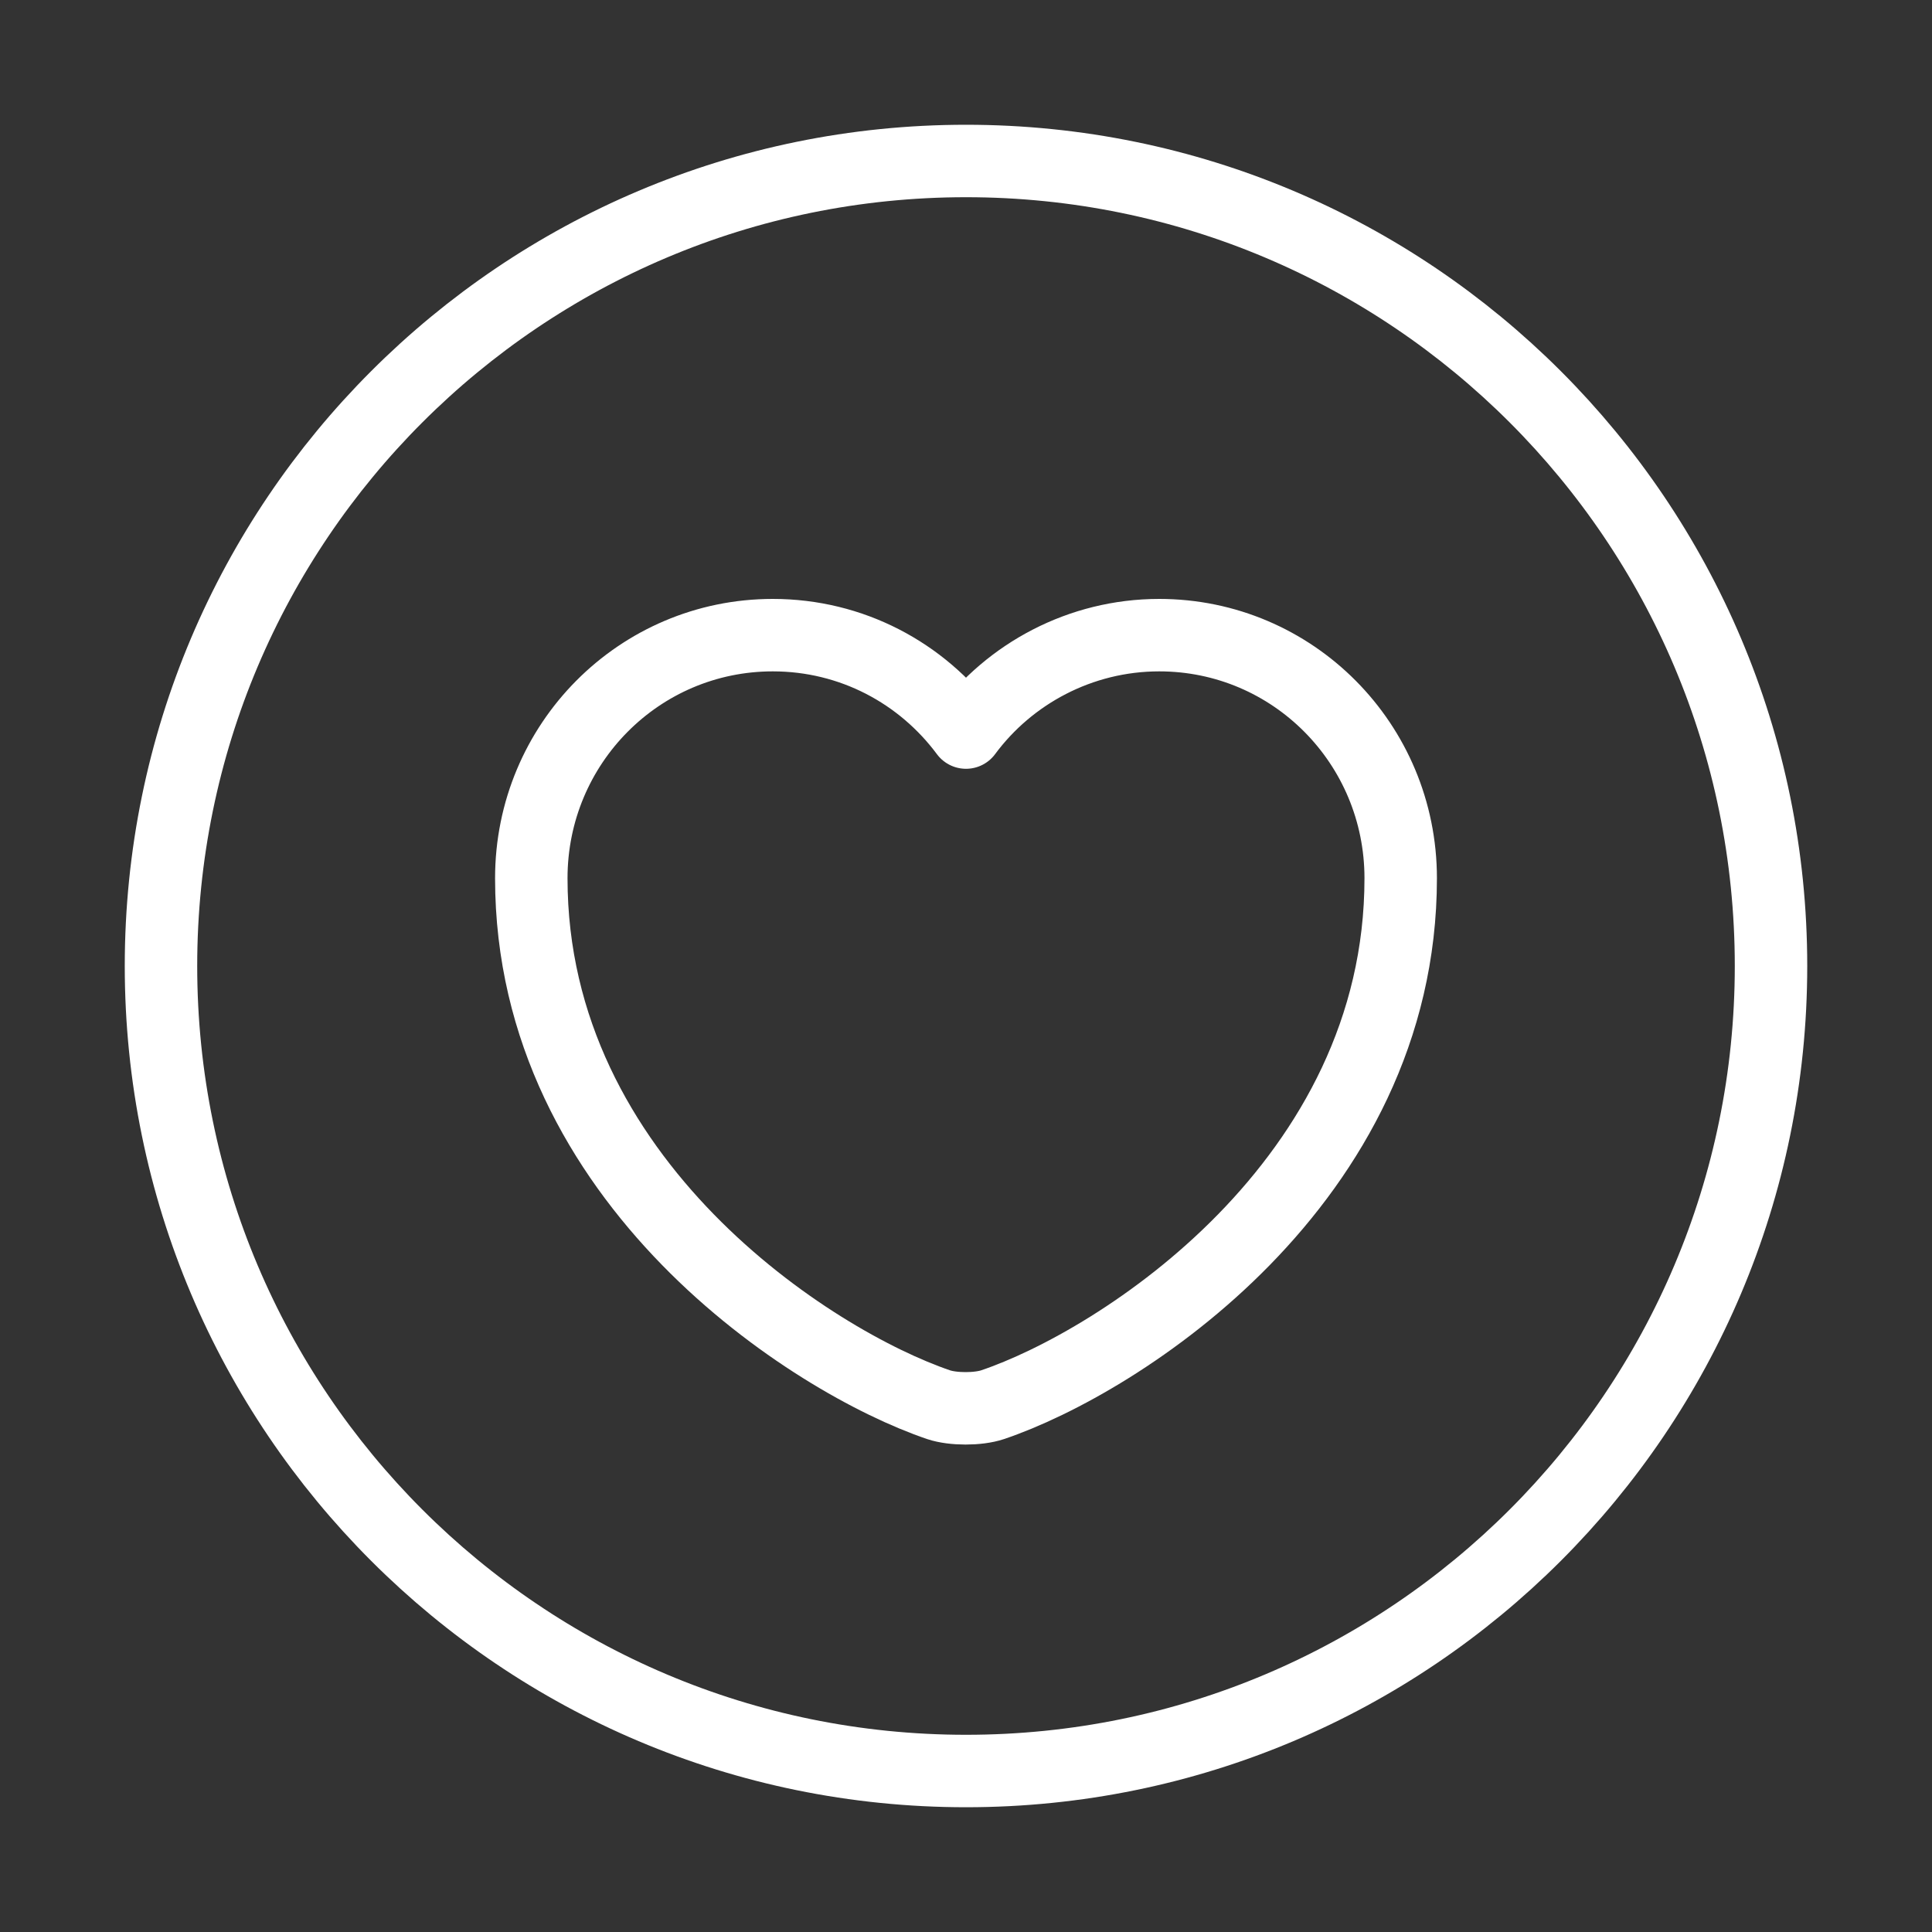 <svg width="40" height="40" viewBox="0 0 40 40" fill="none" xmlns="http://www.w3.org/2000/svg">
<rect x="0" y="0" width="40" height="40" fill="#333333" stroke="none"/>
<path d="M20 36.667C29.205 36.667 36.667 29.205 36.667 20C36.667 10.795 29.205 3.333 20 3.333C10.795 3.333 3.333 10.795 3.333 20C3.333 29.205 10.795 36.667 20 36.667Z" stroke="white" stroke-width="1.5" stroke-linecap="round" stroke-linejoin="round"/>
<path d="M20.55 29.083C20.25 29.183 19.733 29.183 19.433 29.083C16.833 28.2 11 24.483 11 18.183C11 15.4 13.233 13.15 16 13.15C17.633 13.15 19.083 13.933 20 15.167C20.9 13.95 22.367 13.15 24 13.15C26.767 13.15 29 15.4 29 18.183C29 24.483 23.167 28.2 20.55 29.083Z" stroke="white" stroke-width="1.5" stroke-linecap="round" stroke-linejoin="round"/>
</svg>
